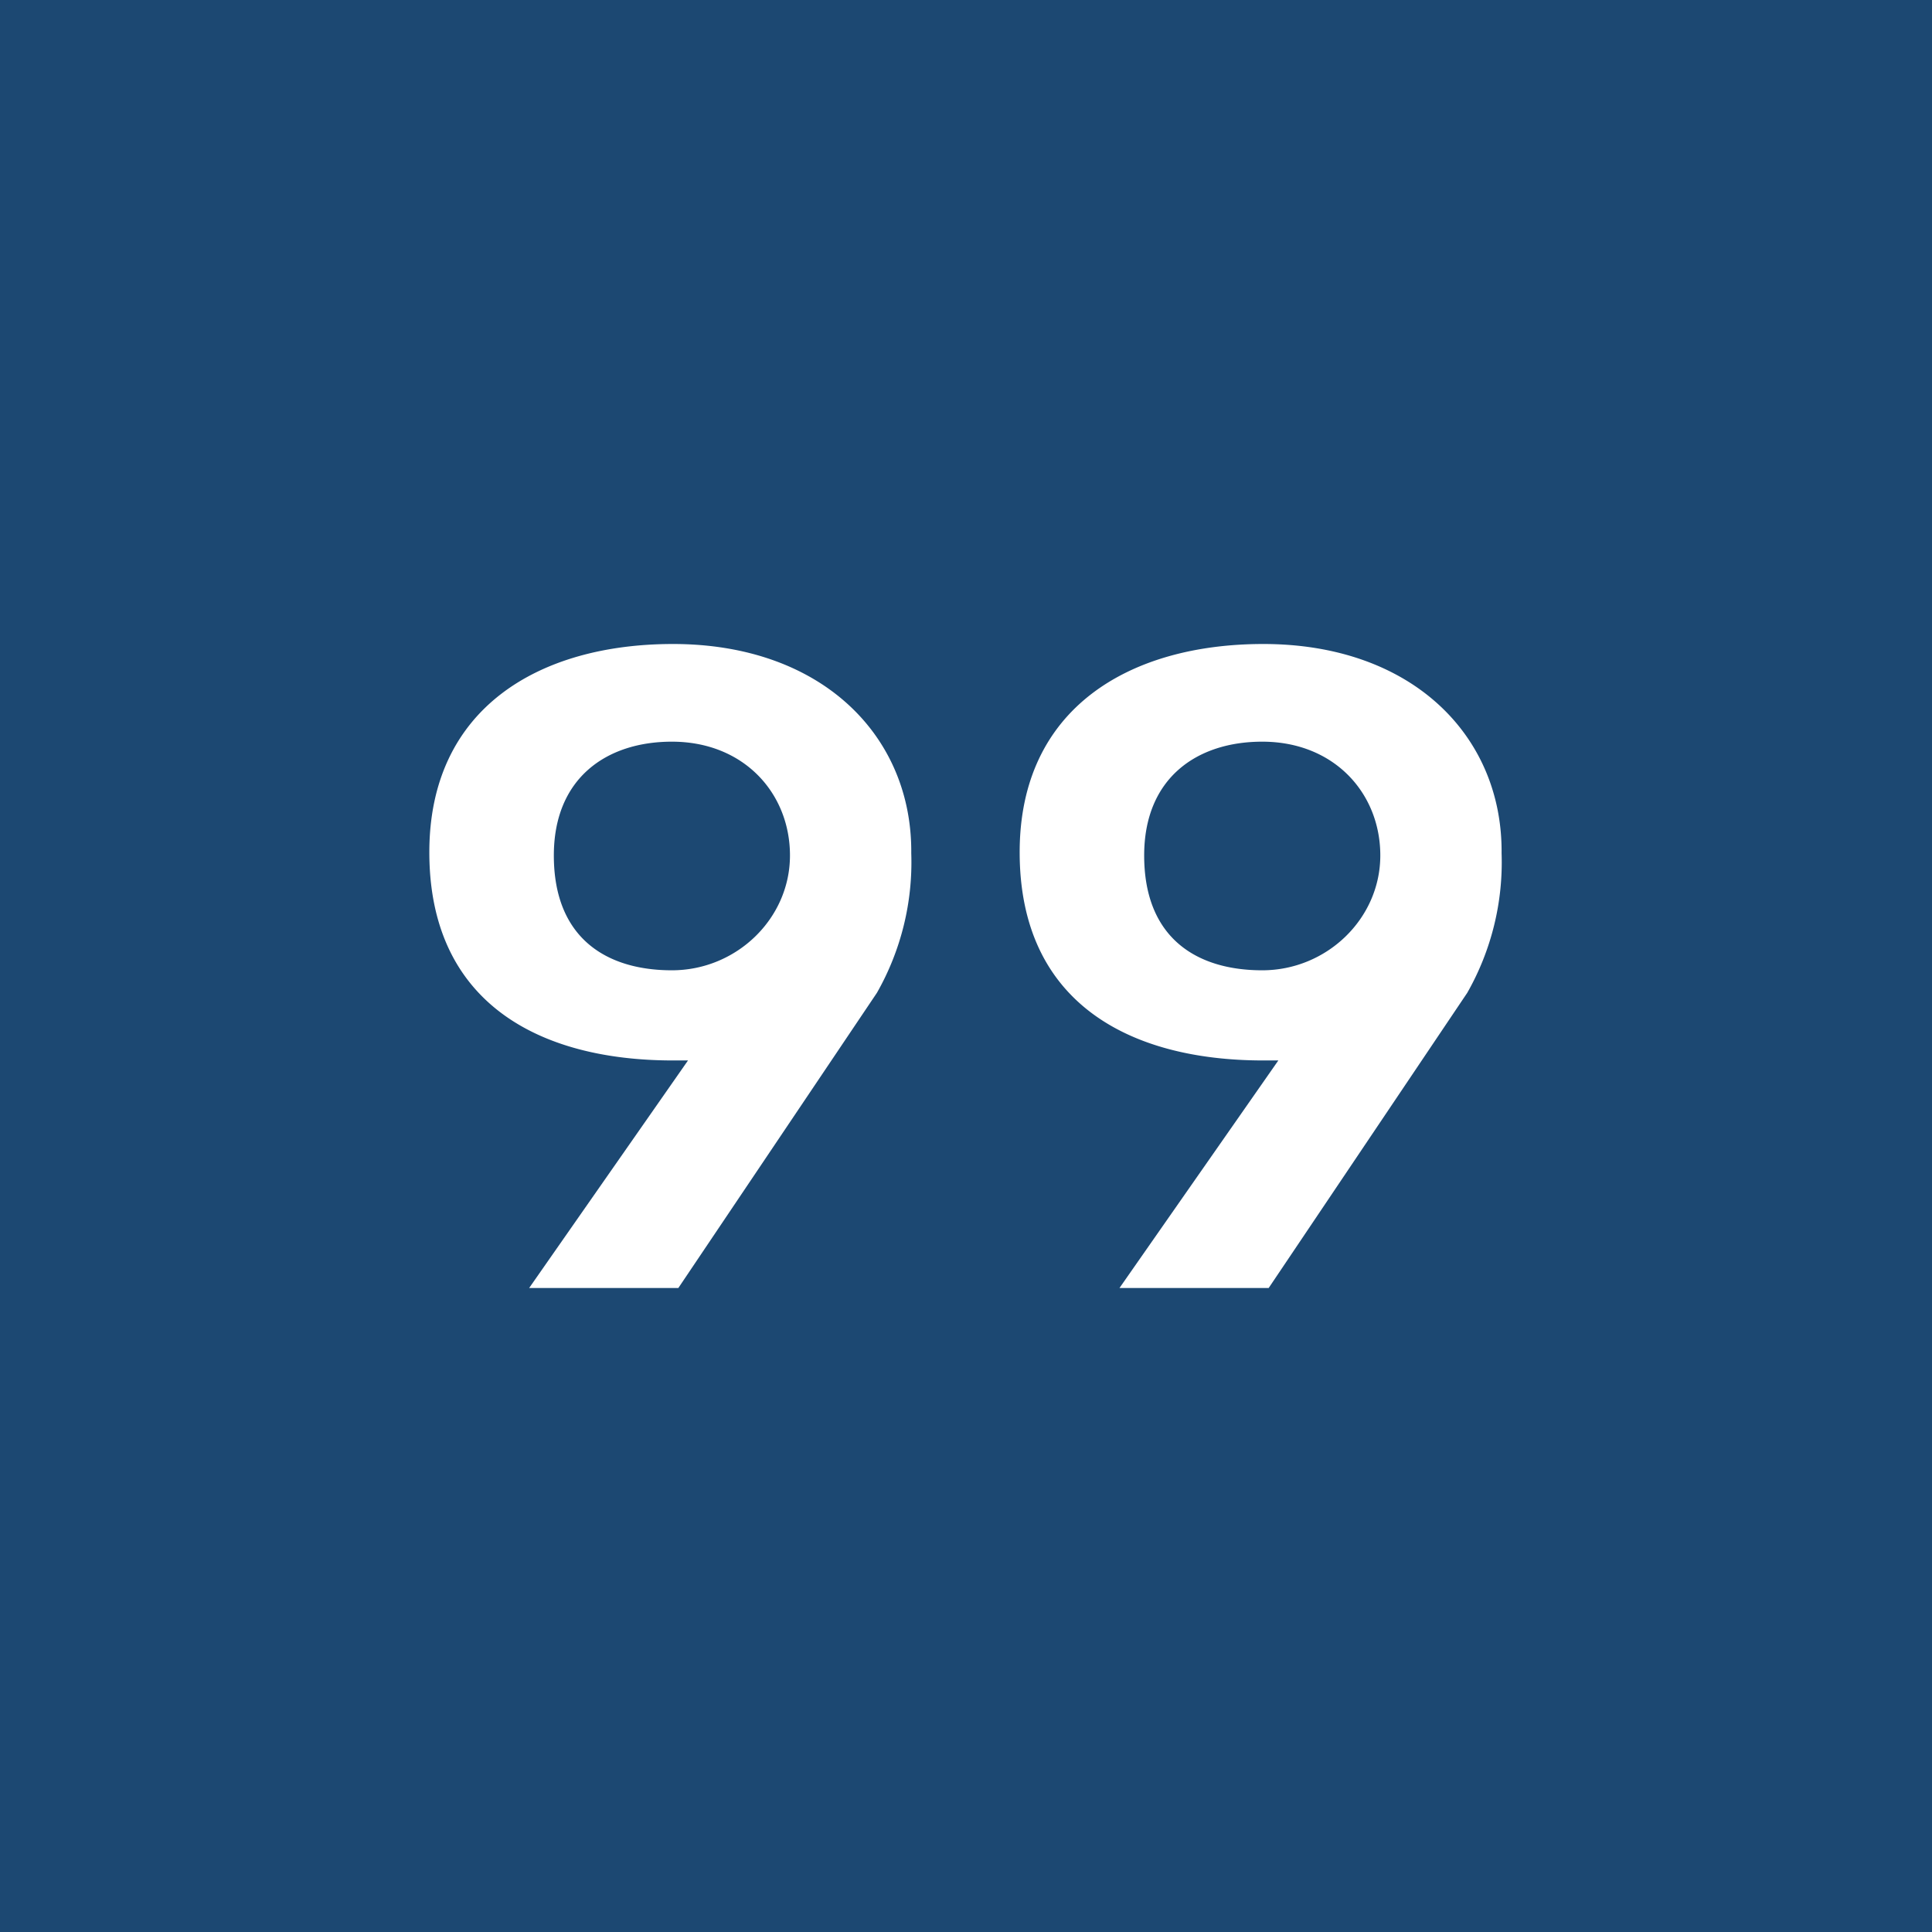 <svg xmlns="http://www.w3.org/2000/svg" width="18" height="18"><path fill="#1C4872" d="M0 0h18v18H0z"/><path fill="#fff" fill-rule="evenodd" d="M6.27 9.88h.14L4.93 12h1.39l1.85-2.75a2.46 2.46 0 0 0 .32-1.3C8.5 6.86 7.66 6 6.27 6 5.02 6 4 6.6 4 7.94c0 1.4 1.02 1.94 2.27 1.94m-.01-.84c.6 0 1.1-.48 1.1-1.07 0-.58-.43-1.06-1.1-1.06-.61 0-1.1.34-1.1 1.06 0 .77.49 1.07 1.1 1.07m5.51.84h.14L10.43 12h1.39l1.85-2.75a2.46 2.46 0 0 0 .32-1.3C14 6.86 13.16 6 11.77 6c-1.25 0-2.27.6-2.27 1.94 0 1.4 1.02 1.94 2.27 1.94m-.01-.84c.6 0 1.1-.48 1.1-1.07 0-.58-.43-1.06-1.1-1.06-.61 0-1.1.34-1.1 1.06 0 .77.49 1.07 1.1 1.07"/></svg>